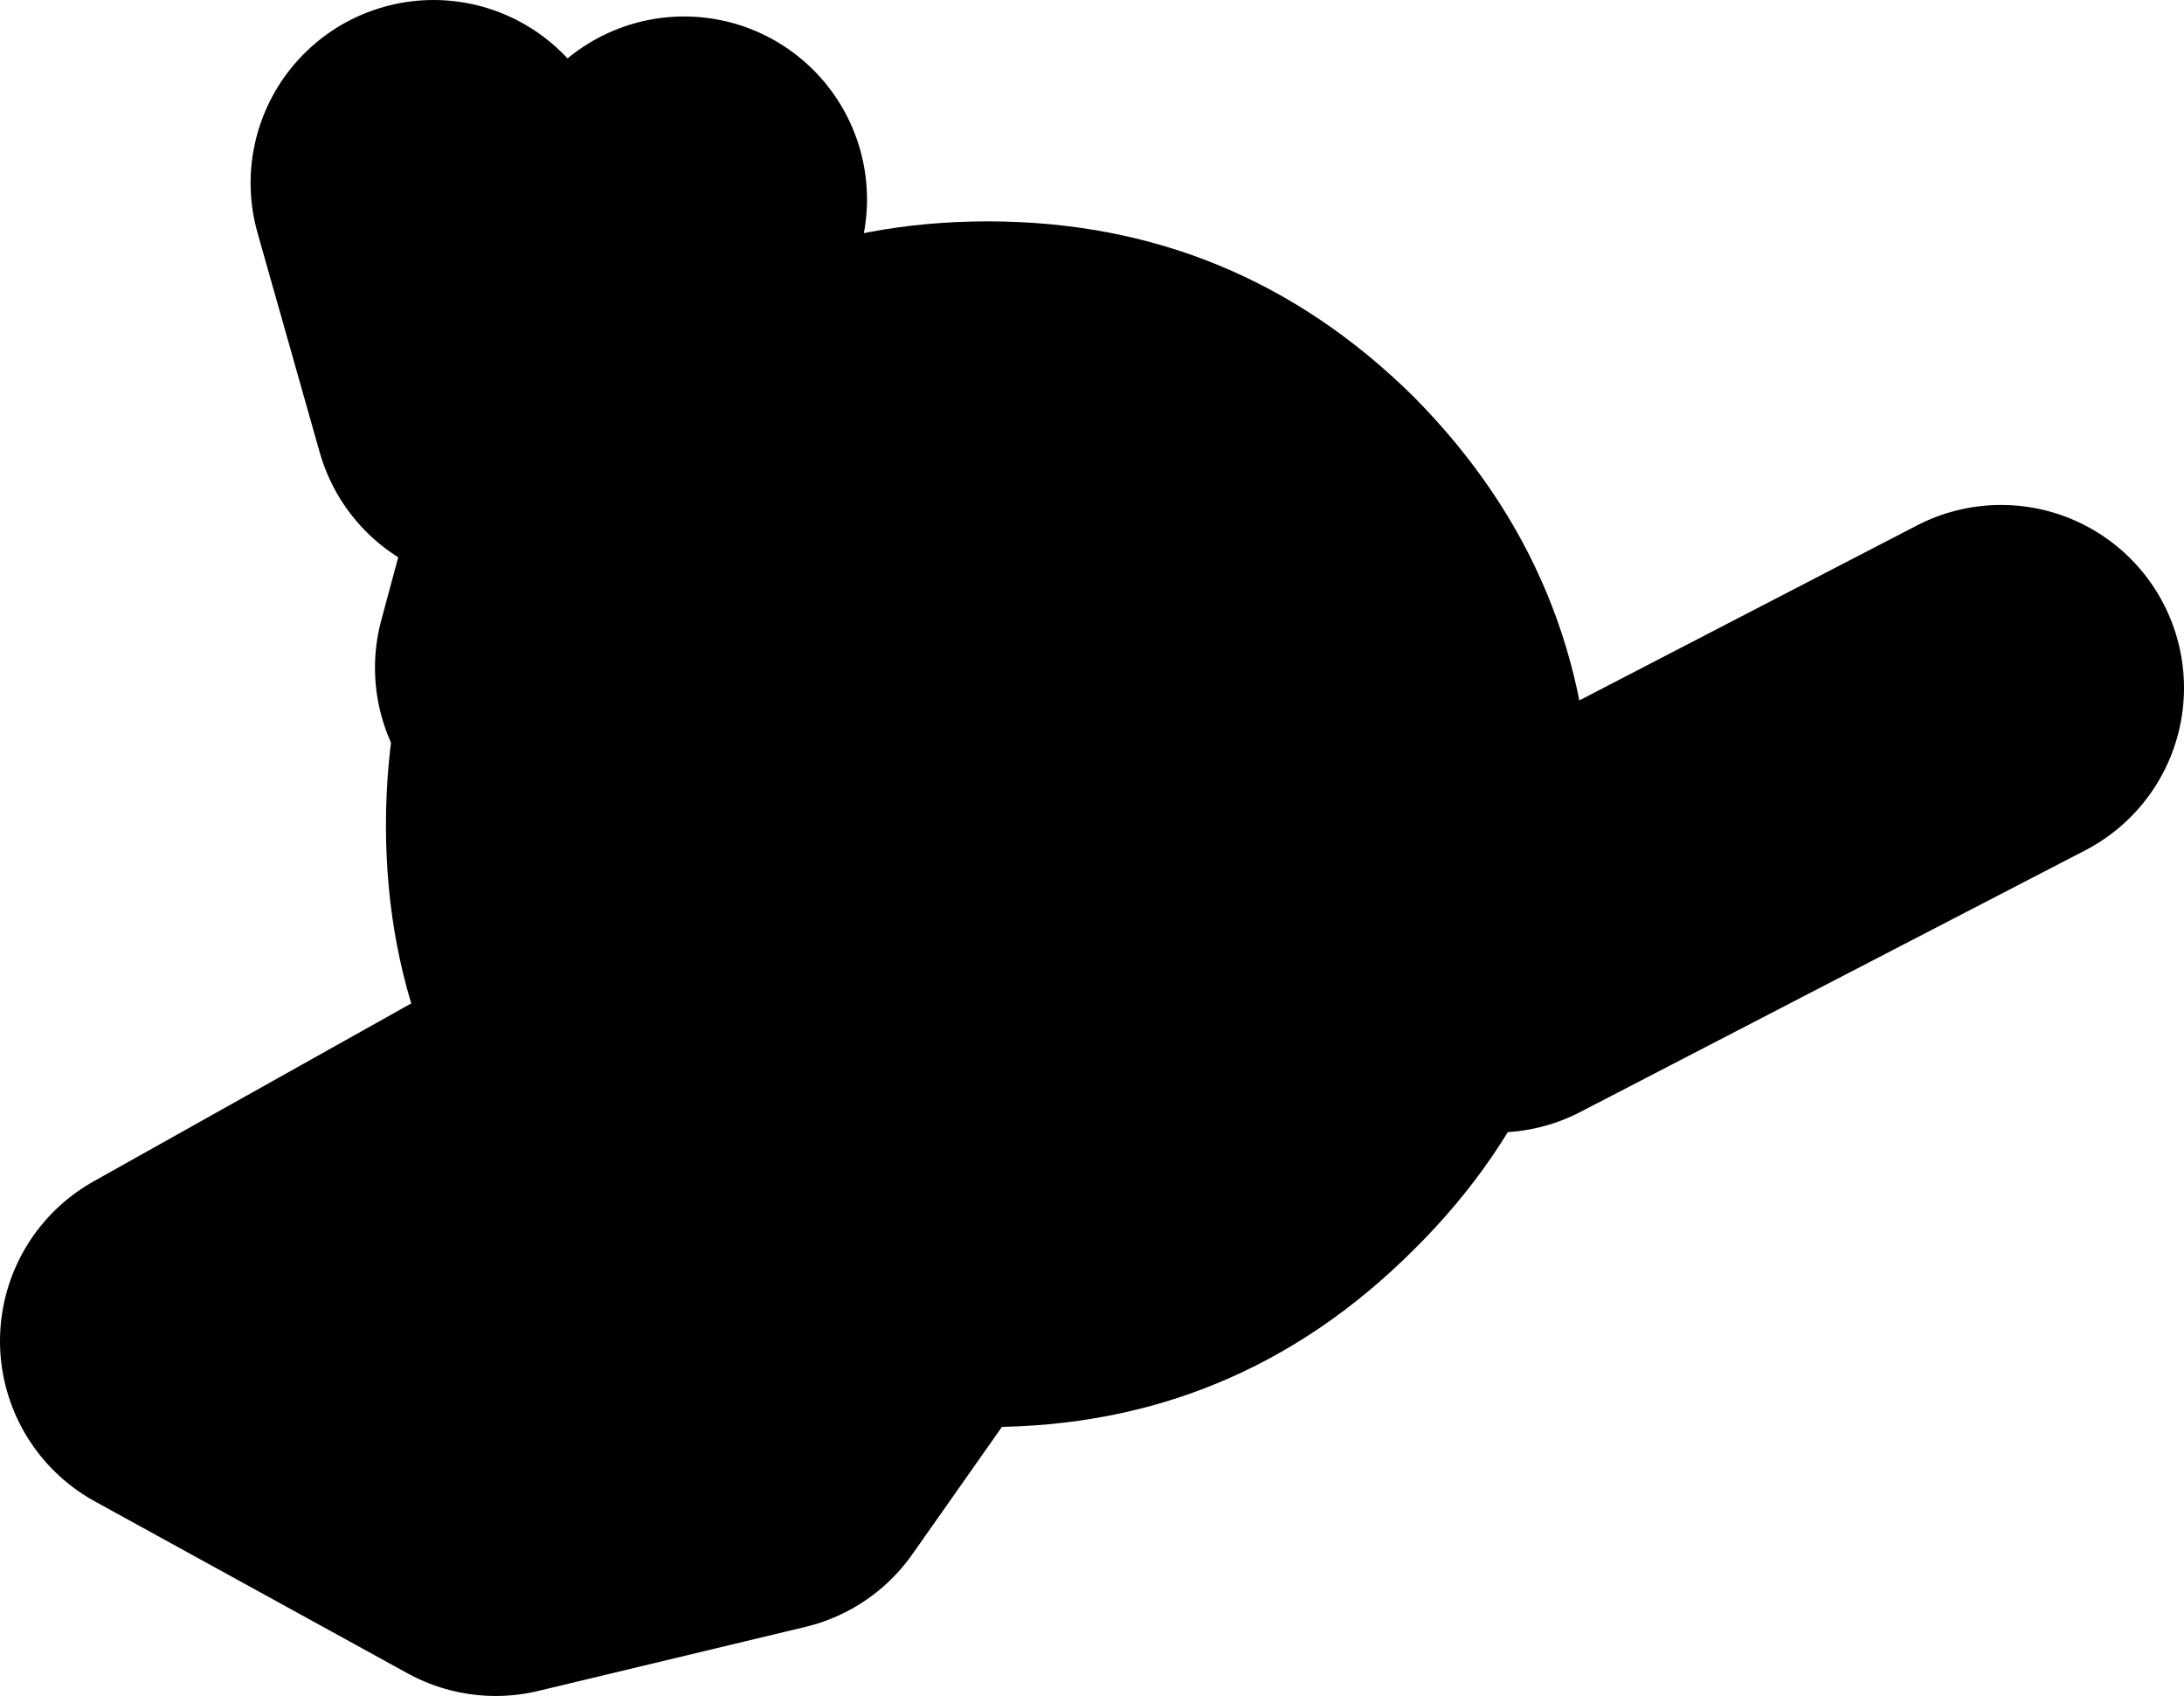 <?xml version="1.0" encoding="UTF-8" standalone="no"?>
<svg xmlns:xlink="http://www.w3.org/1999/xlink" height="46.35px" width="59.7px" xmlns="http://www.w3.org/2000/svg">
  <g transform="matrix(1.0, 0.0, 0.0, 1.0, -59.15, -18.55)">
    <path d="M77.85 24.0 L74.4 36.8 86.4 44.9 100.05 44.5 113.85 37.35 M85.95 49.6 L85.95 44.9 86.4 44.9 M71.0 23.55 L72.7 29.55 M78.7 45.75 L75.7 41.95 M78.7 47.05 L64.15 55.2 72.7 59.9 80.0 58.15 85.1 50.9 M77.85 32.95 L81.7 36.35" fill="none" stroke="#000000" stroke-linecap="round" stroke-linejoin="round" stroke-width="10.0"/>
    <path d="M97.8 29.4 Q102.65 34.3 102.65 41.1 102.65 47.9 97.8 52.7 92.95 57.55 86.15 57.55 79.35 57.55 74.5 52.7 69.7 47.9 69.7 41.1 69.7 34.3 74.5 29.4 79.35 24.6 86.15 24.6 92.95 24.6 97.8 29.4" fill="#000000" fill-rule="evenodd" stroke="none"/>
  </g>
</svg>
